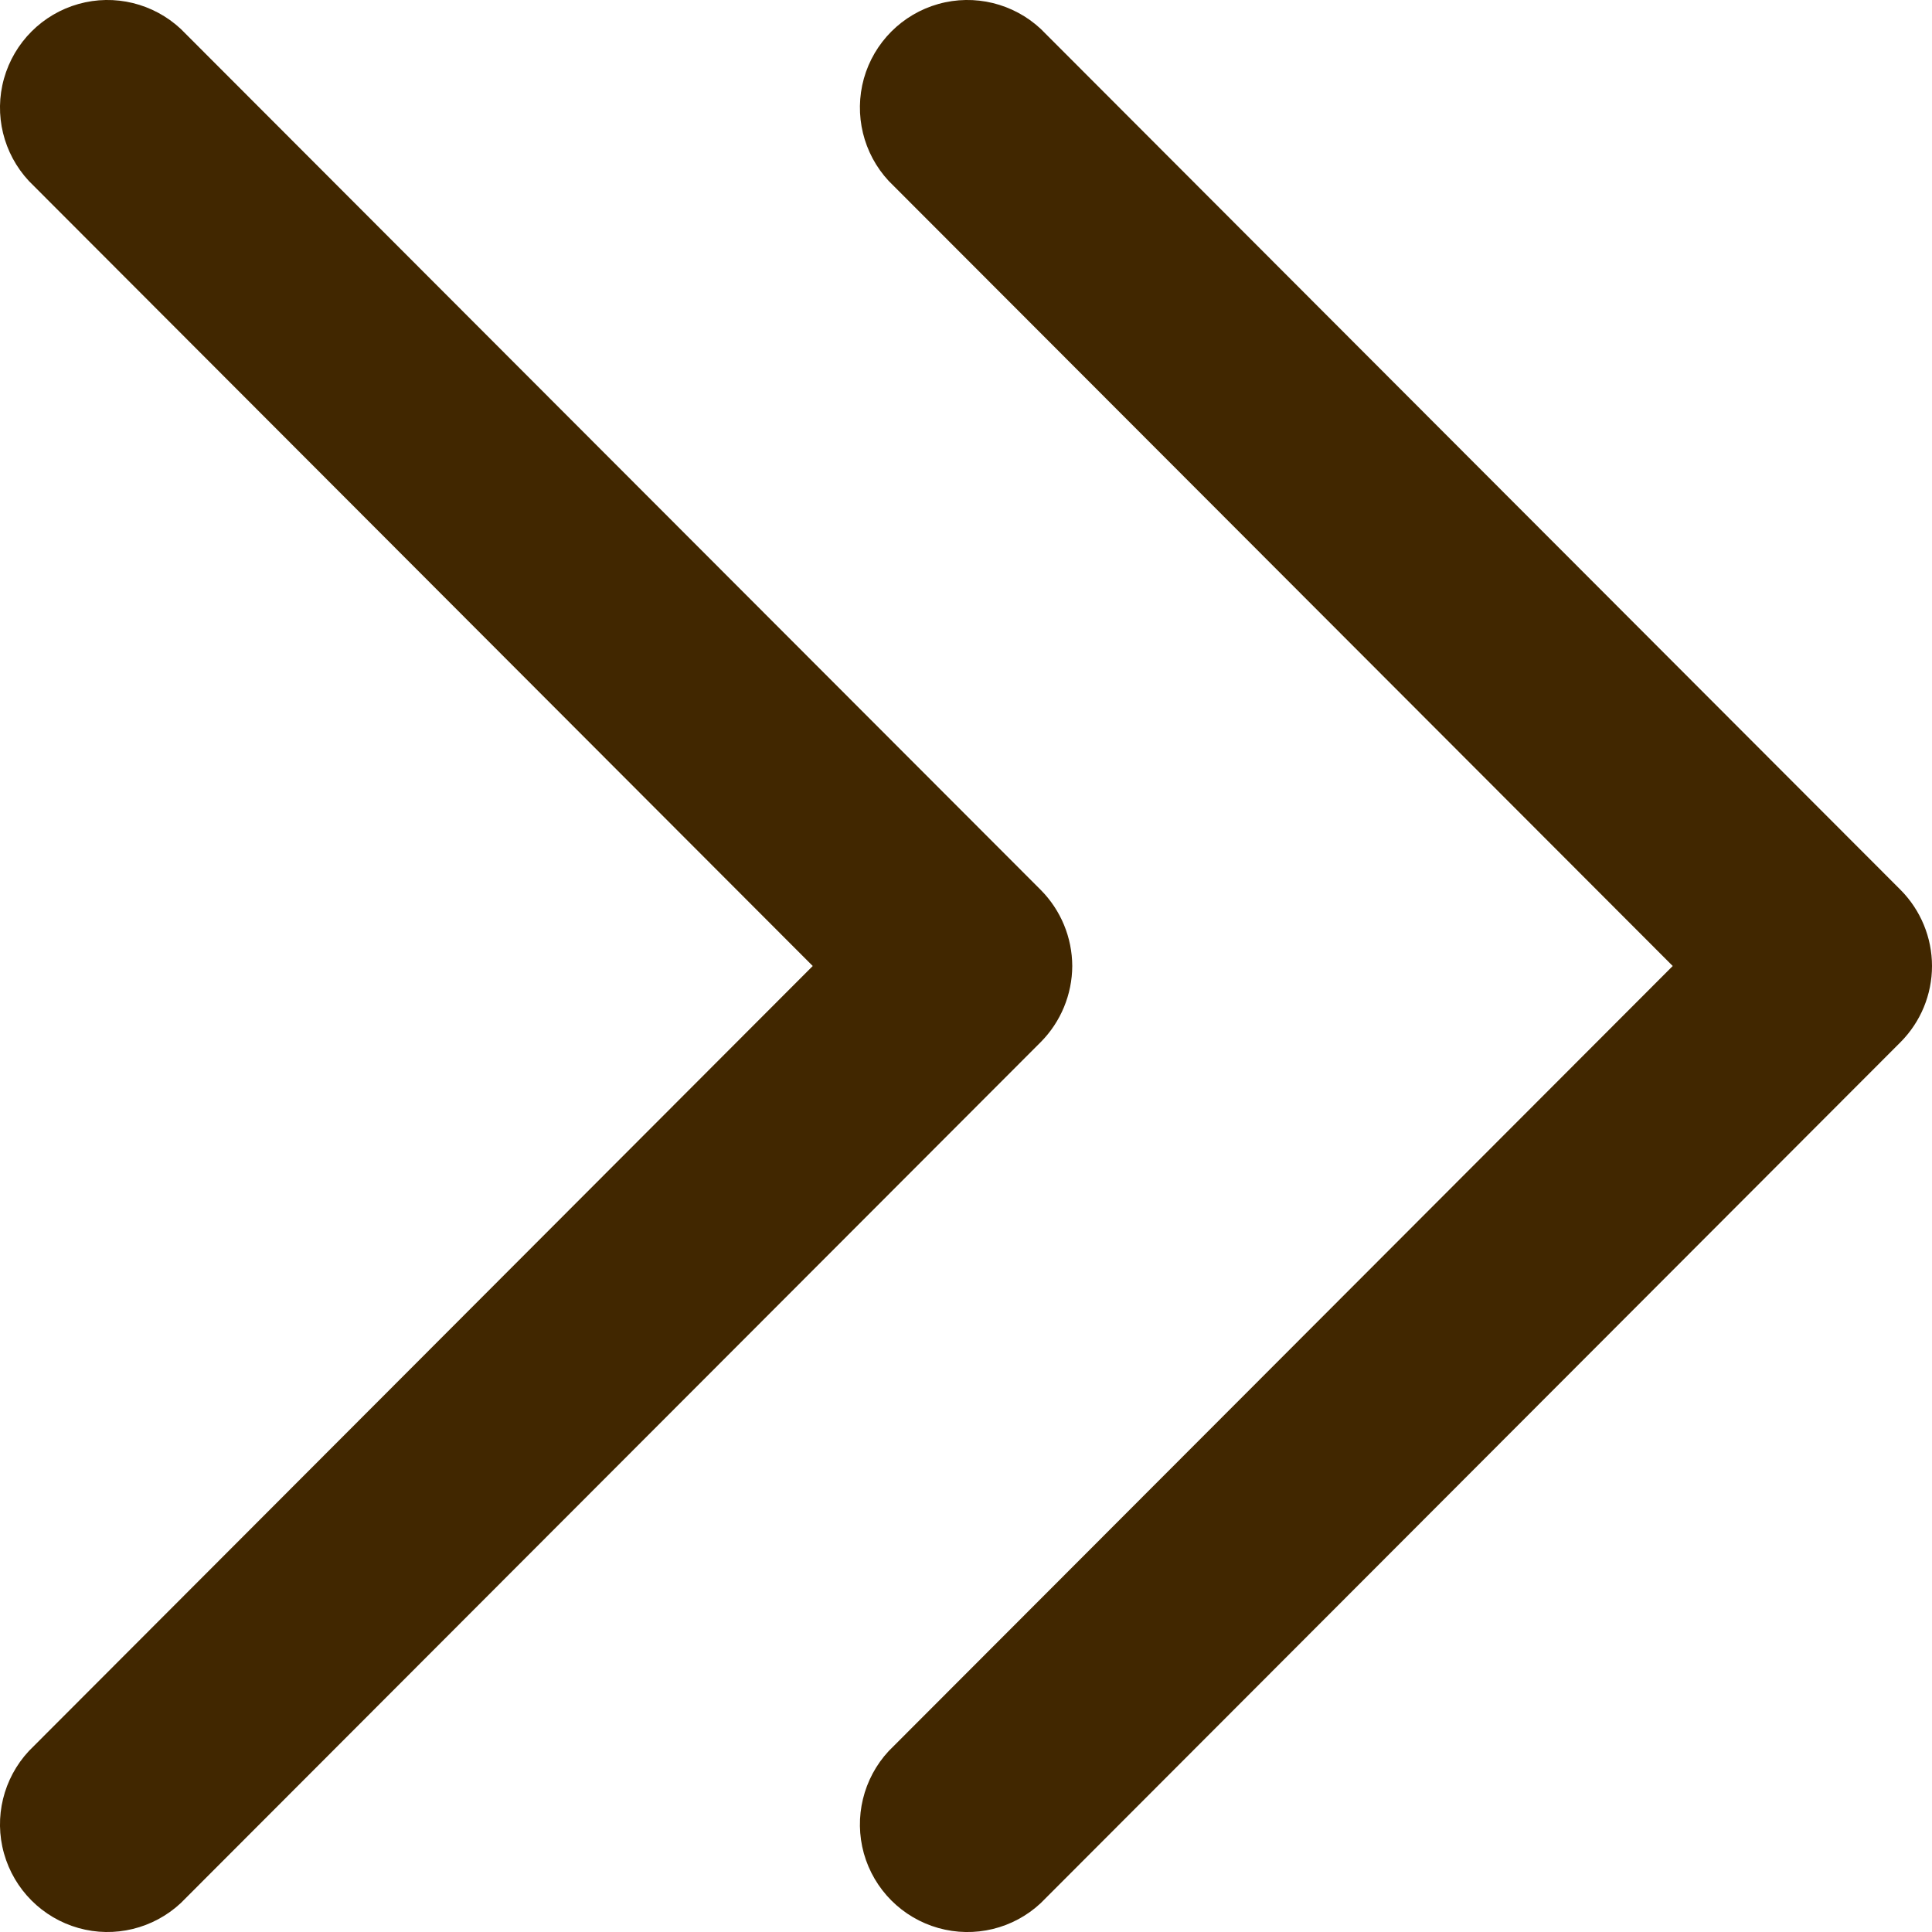 <?xml version="1.0" encoding="UTF-8"?> <svg xmlns="http://www.w3.org/2000/svg" width="15" height="15" viewBox="0 0 15 15" fill="none"><path d="M8.325 7.5C8.324 7.721 8.236 7.934 8.08 8.091L1.403 14.776C1.19 14.974 0.889 15.048 0.609 14.969C0.329 14.89 0.11 14.671 0.031 14.39C-0.048 14.109 0.026 13.808 0.224 13.595L6.31 7.5L0.224 1.405C0.026 1.192 -0.048 0.891 0.031 0.61C0.11 0.329 0.329 0.11 0.609 0.031C0.889 -0.048 1.19 0.026 1.403 0.224L8.08 6.909C8.236 7.066 8.324 7.278 8.325 7.5V7.5ZM14.756 6.909L8.08 0.224C7.867 0.026 7.566 -0.048 7.285 0.031C7.005 0.11 6.786 0.329 6.707 0.61C6.629 0.891 6.702 1.192 6.9 1.405L12.987 7.5L6.9 13.595C6.702 13.808 6.629 14.11 6.707 14.39C6.786 14.671 7.005 14.89 7.285 14.969C7.566 15.048 7.867 14.975 8.08 14.776L14.756 8.091C14.912 7.934 15 7.722 15 7.5C15 7.279 14.912 7.066 14.756 6.909V6.909Z" fill="#412700"></path></svg> 